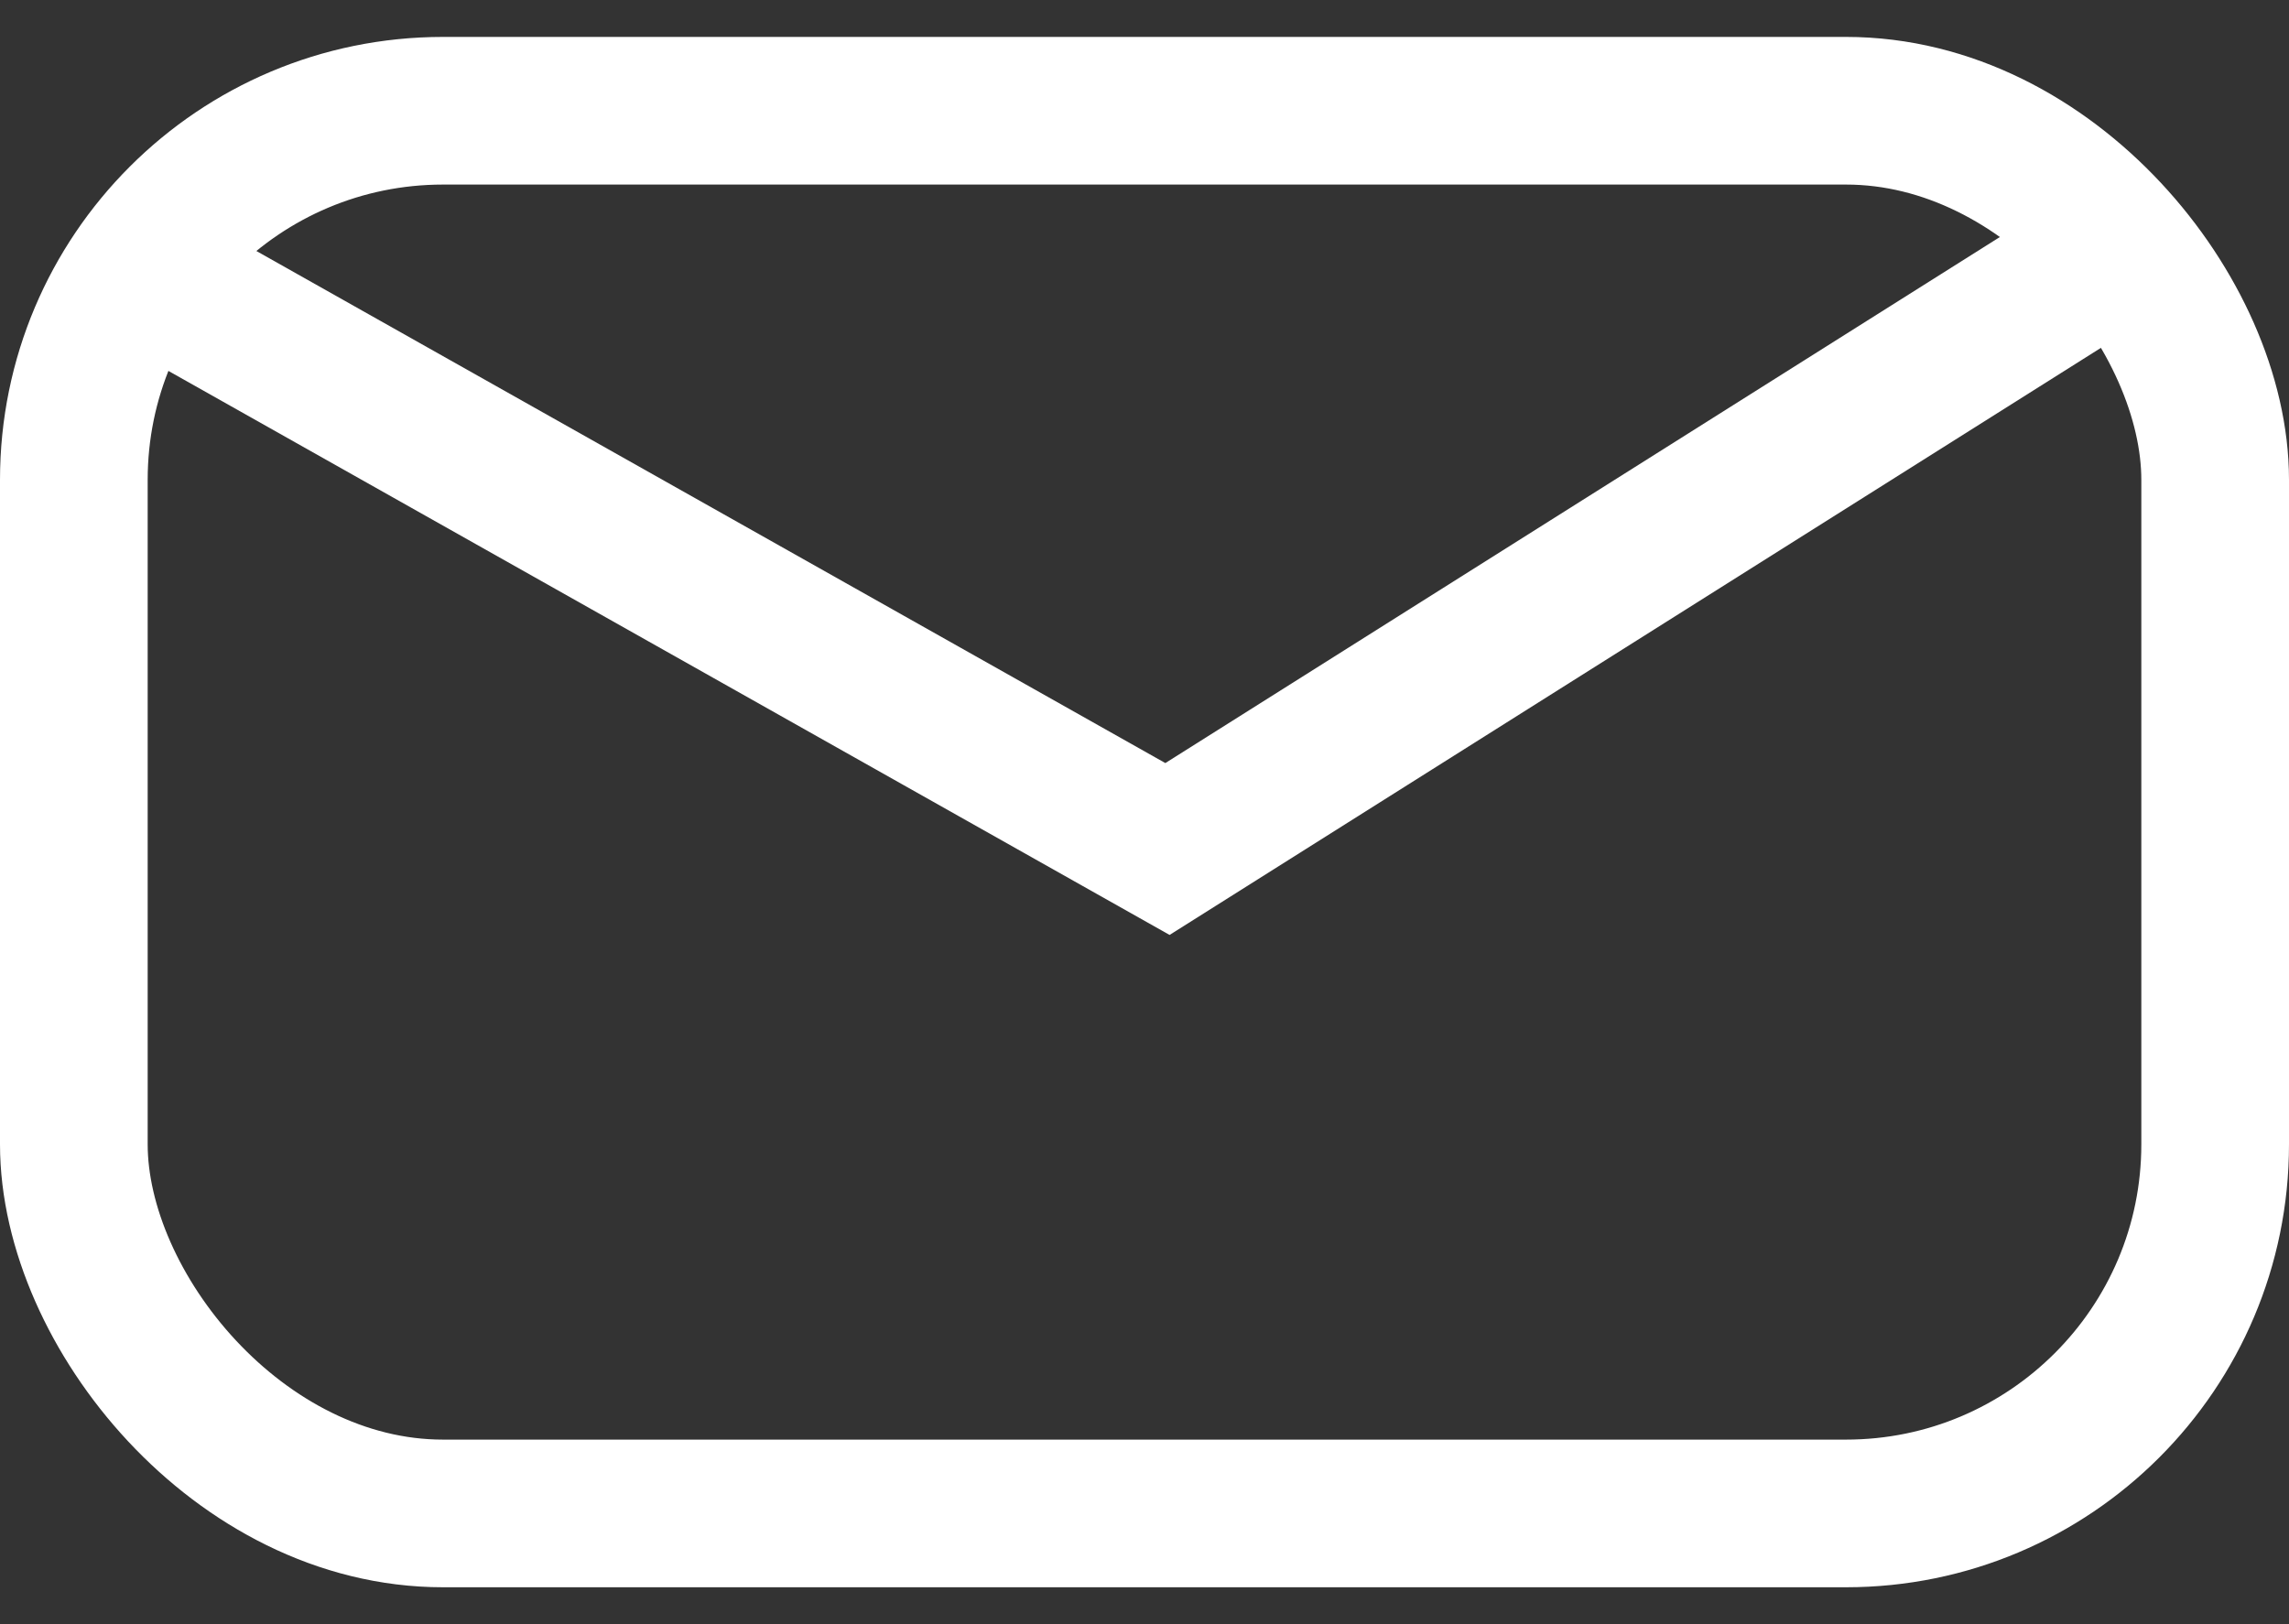 <svg width="31" height="22" viewBox="0 0 31 22" fill="none" xmlns="http://www.w3.org/2000/svg">
<rect x="0" y="0" width="31" height="22" fill="#333333" stroke="none"/>
<rect x="1" y="1.5" width="29" height="19" rx="5" stroke="white" stroke-width="2"/>
<path d="M2.5 4L15.811 11.5L28.5 3.5" stroke="white" stroke-width="2"/>
</svg>
